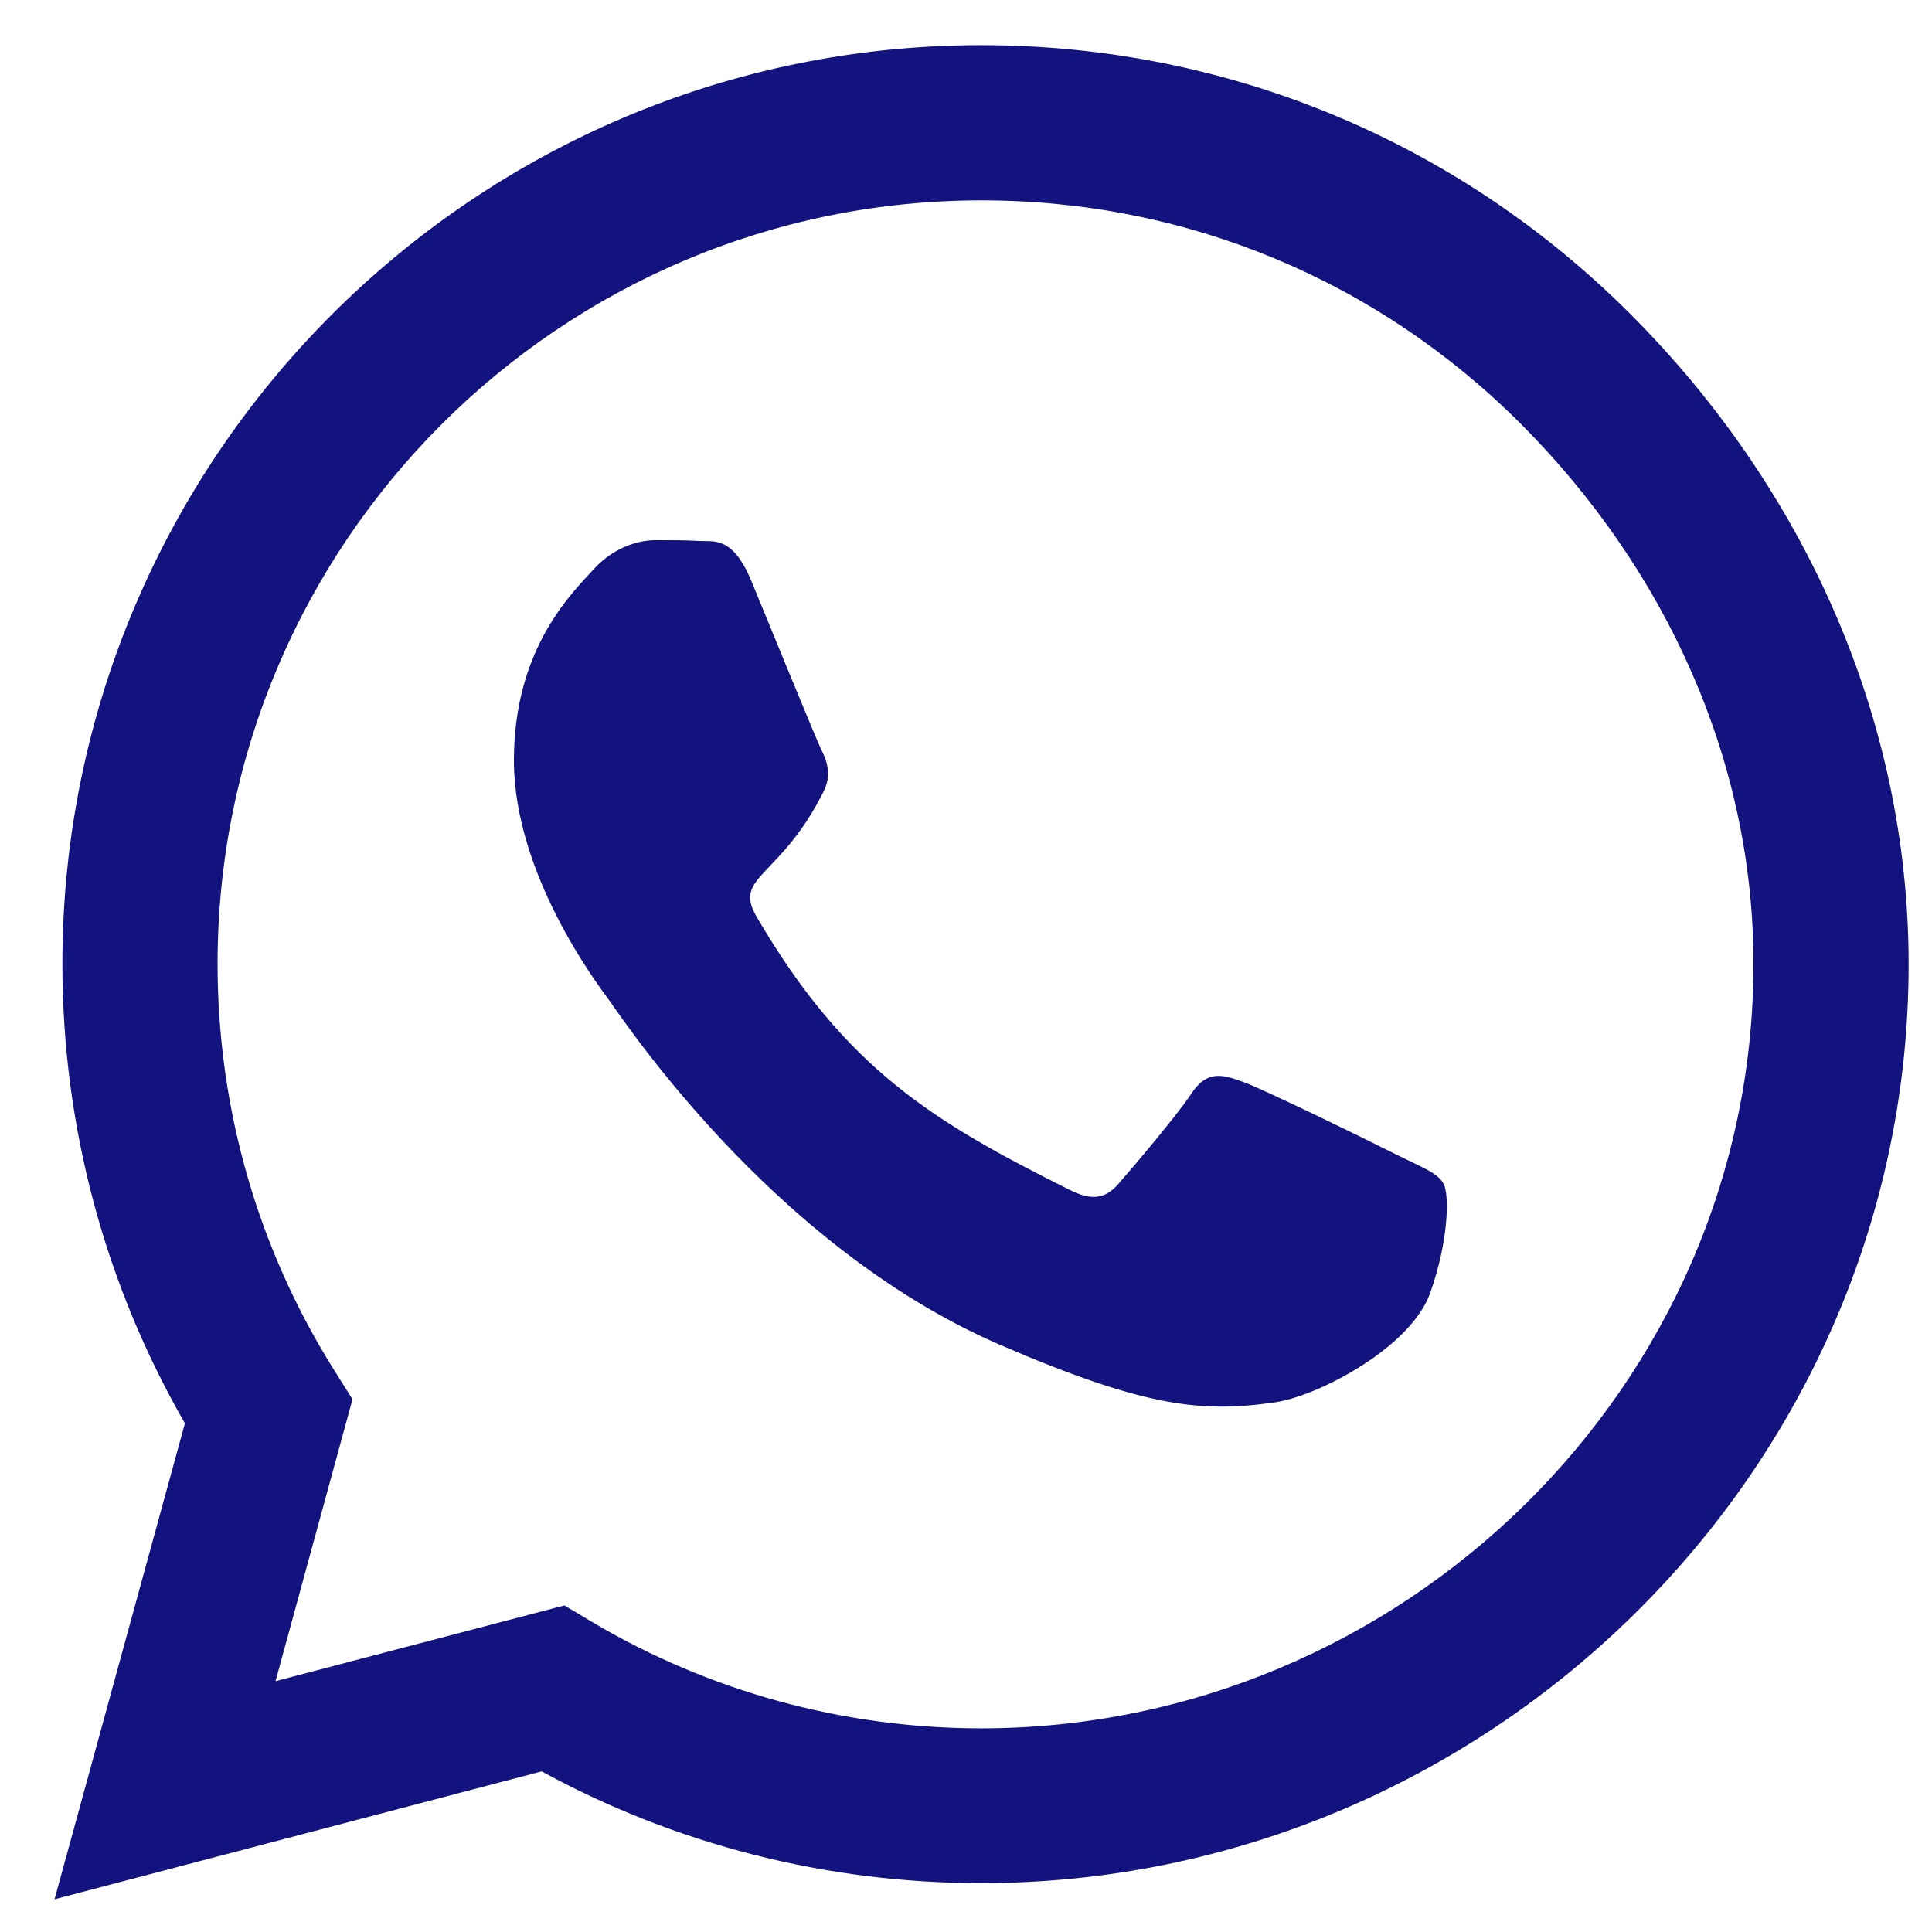 <svg width="31" height="31" viewBox="0 0 31 31" fill="none" xmlns="http://www.w3.org/2000/svg">
<path d="M26.169 5.048C23.387 2.259 19.681 0.725 15.743 0.725C7.615 0.725 1.001 7.339 1.001 15.467C1.001 18.064 1.679 20.6 2.967 22.838L0.875 30.475L8.691 28.423C10.843 29.598 13.266 30.216 15.737 30.216H15.743C23.865 30.216 30.625 23.602 30.625 15.474C30.625 11.536 28.952 7.837 26.169 5.048ZM15.743 27.732C13.539 27.732 11.38 27.141 9.501 26.026L9.056 25.76L4.421 26.975L5.656 22.453L5.364 21.988C4.136 20.036 3.491 17.785 3.491 15.467C3.491 8.714 8.99 3.215 15.75 3.215C19.024 3.215 22.098 4.49 24.409 6.808C26.72 9.125 28.141 12.2 28.135 15.474C28.135 22.234 22.497 27.732 15.743 27.732ZM22.464 18.555C22.098 18.369 20.285 17.479 19.947 17.36C19.608 17.234 19.363 17.174 19.117 17.546C18.871 17.918 18.167 18.741 17.948 18.993C17.735 19.239 17.516 19.272 17.151 19.086C14.986 18.004 13.565 17.154 12.137 14.704C11.759 14.053 12.516 14.099 13.22 12.691C13.339 12.446 13.28 12.233 13.187 12.047C13.094 11.861 12.357 10.048 12.051 9.311C11.752 8.594 11.447 8.694 11.221 8.68C11.009 8.667 10.763 8.667 10.517 8.667C10.271 8.667 9.873 8.76 9.534 9.125C9.196 9.497 8.246 10.387 8.246 12.2C8.246 14.013 9.568 15.766 9.747 16.012C9.933 16.257 12.343 19.976 16.042 21.577C18.38 22.586 19.296 22.672 20.465 22.5C21.175 22.393 22.643 21.61 22.948 20.747C23.254 19.883 23.254 19.146 23.161 18.993C23.075 18.827 22.829 18.734 22.464 18.555Z" fill="#12137E"/>
</svg>
